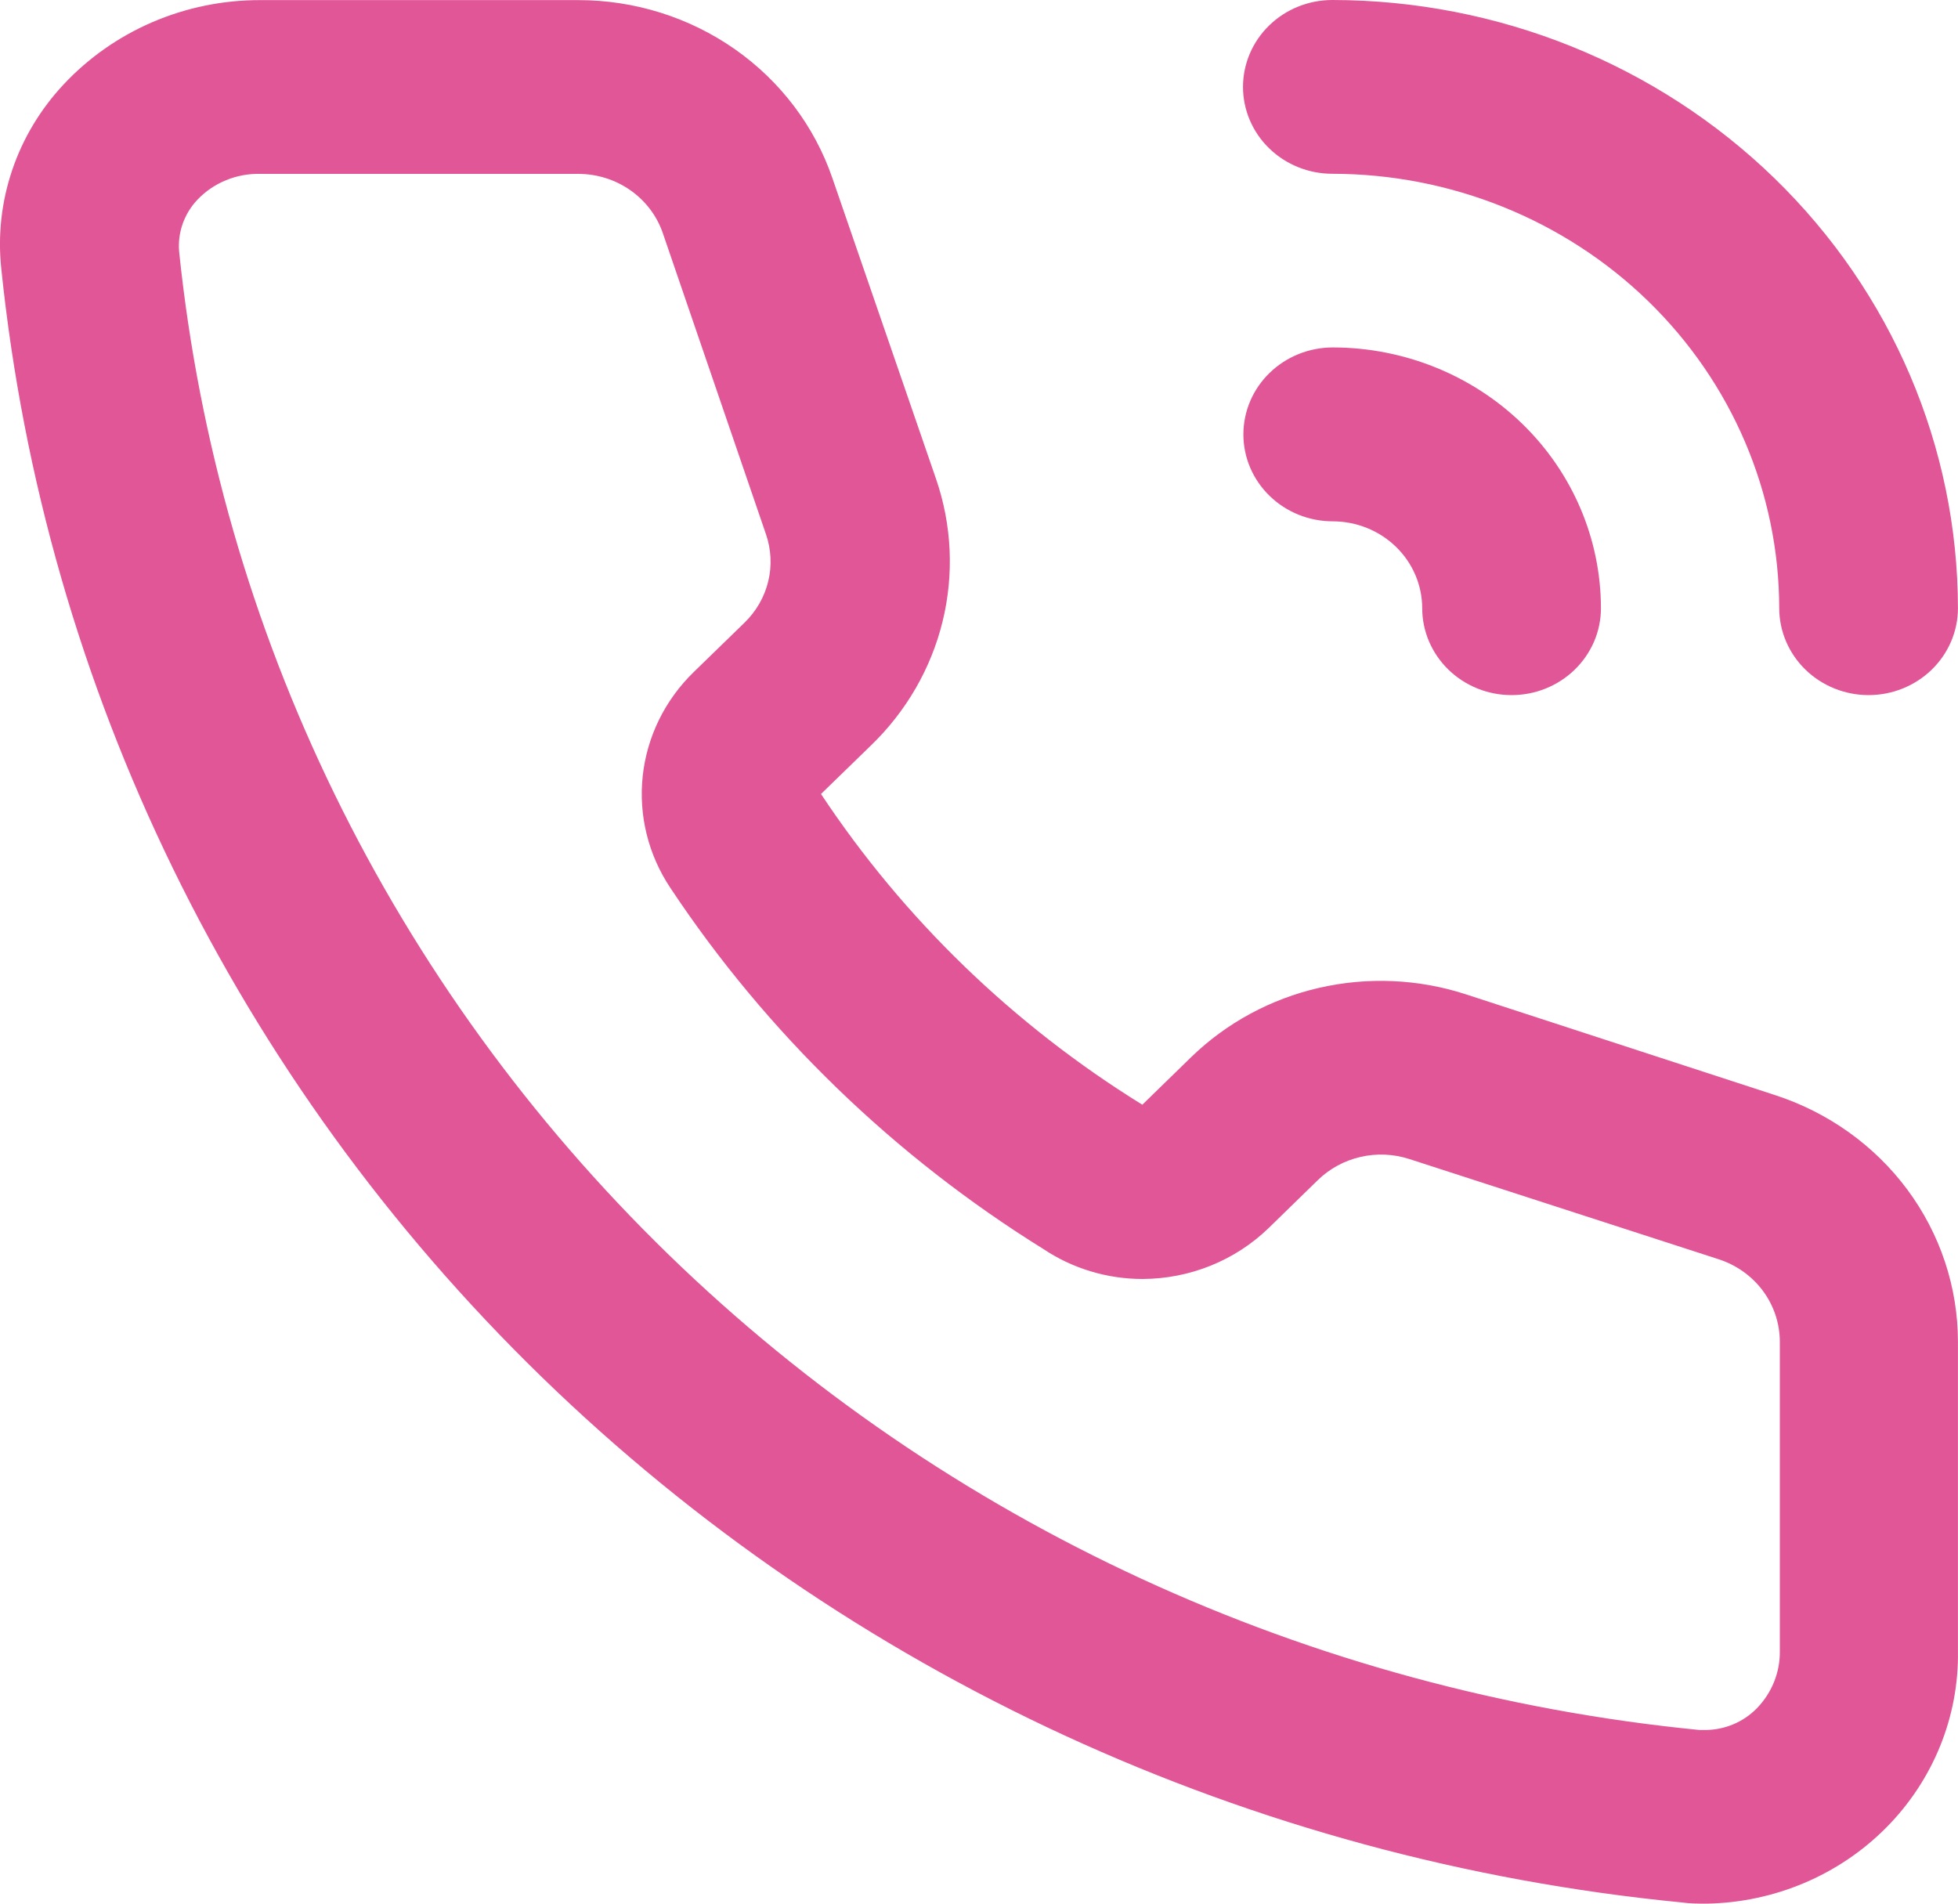 <svg width="36" height="35" viewBox="0 0 36 35" fill="none" xmlns="http://www.w3.org/2000/svg">
<path d="M31.383 35C31.229 35 31.07 35 30.913 34.977C22.991 34.203 15.589 30.789 9.959 25.316C4.33 19.842 0.82 12.645 0.024 4.943C-0.042 4.331 0.026 3.713 0.224 3.128C0.421 2.544 0.744 2.007 1.17 1.552C1.627 1.063 2.185 0.672 2.807 0.405C3.43 0.138 4.102 0.001 4.783 0.002H10.629C11.664 0.001 12.672 0.317 13.512 0.905C14.351 1.493 14.978 2.323 15.305 3.277L17.21 8.805C17.501 9.65 17.543 10.557 17.331 11.424C17.119 12.29 16.661 13.082 16.01 13.709L15.095 14.598C16.617 16.895 18.632 18.844 21.003 20.311L21.901 19.436C22.548 18.808 23.363 18.366 24.254 18.162C25.145 17.958 26.076 17.998 26.945 18.279L32.63 20.132C33.61 20.449 34.463 21.057 35.068 21.871C35.672 22.685 35.998 23.663 35.999 24.667V30.351C36.019 31.562 35.544 32.732 34.679 33.603C33.814 34.474 32.629 34.977 31.383 35ZM4.783 3.197C4.567 3.192 4.353 3.232 4.154 3.314C3.956 3.395 3.777 3.517 3.631 3.671C3.509 3.799 3.416 3.951 3.358 4.117C3.3 4.282 3.278 4.458 3.294 4.632C4.018 11.6 7.195 18.11 12.288 23.062C17.382 28.014 24.079 31.104 31.245 31.807H31.366C31.541 31.805 31.714 31.768 31.874 31.7C32.035 31.632 32.179 31.533 32.3 31.41C32.578 31.125 32.73 30.746 32.724 30.354V24.667C32.723 24.332 32.615 24.005 32.413 23.733C32.211 23.461 31.926 23.258 31.599 23.152L25.913 21.31C25.624 21.216 25.314 21.202 25.017 21.27C24.72 21.338 24.448 21.485 24.232 21.695L23.324 22.58C22.708 23.176 21.876 23.512 21.007 23.515C20.358 23.515 19.724 23.324 19.188 22.967C16.438 21.259 14.099 18.995 12.329 16.33C11.92 15.72 11.739 14.992 11.817 14.268C11.895 13.544 12.227 12.868 12.757 12.354L13.687 11.45C13.903 11.241 14.055 10.977 14.125 10.688C14.195 10.399 14.179 10.097 14.081 9.816L12.188 4.29C12.08 3.972 11.871 3.695 11.592 3.499C11.312 3.302 10.976 3.197 10.631 3.197H4.783ZM34.356 12.78C33.921 12.78 33.503 12.611 33.195 12.312C32.887 12.012 32.714 11.606 32.713 11.183C32.711 9.065 31.844 7.035 30.304 5.537C28.764 4.04 26.675 3.197 24.497 3.195C24.061 3.195 23.643 3.027 23.335 2.727C23.027 2.428 22.854 2.021 22.854 1.598C22.854 1.174 23.027 0.768 23.335 0.468C23.643 0.168 24.061 6.31358e-09 24.497 0C27.547 0.003 30.47 1.183 32.627 3.279C34.783 5.375 35.996 8.218 35.999 11.183C35.999 11.606 35.825 12.012 35.517 12.312C35.209 12.611 34.792 12.78 34.356 12.78ZM27.792 12.78C27.356 12.78 26.939 12.611 26.631 12.312C26.323 12.012 26.149 11.606 26.149 11.183C26.148 10.759 25.975 10.353 25.667 10.054C25.359 9.754 24.941 9.586 24.505 9.585C24.069 9.585 23.651 9.417 23.343 9.117C23.034 8.817 22.861 8.411 22.861 7.987C22.861 7.563 23.034 7.156 23.343 6.856C23.651 6.557 24.069 6.388 24.505 6.388C25.813 6.389 27.066 6.895 27.991 7.794C28.915 8.693 29.434 9.912 29.435 11.183C29.435 11.393 29.392 11.602 29.309 11.796C29.225 11.99 29.104 12.166 28.95 12.315C28.797 12.463 28.615 12.581 28.414 12.661C28.214 12.741 28 12.781 27.783 12.78H27.792Z" fill="#E15697"/>
</svg>

